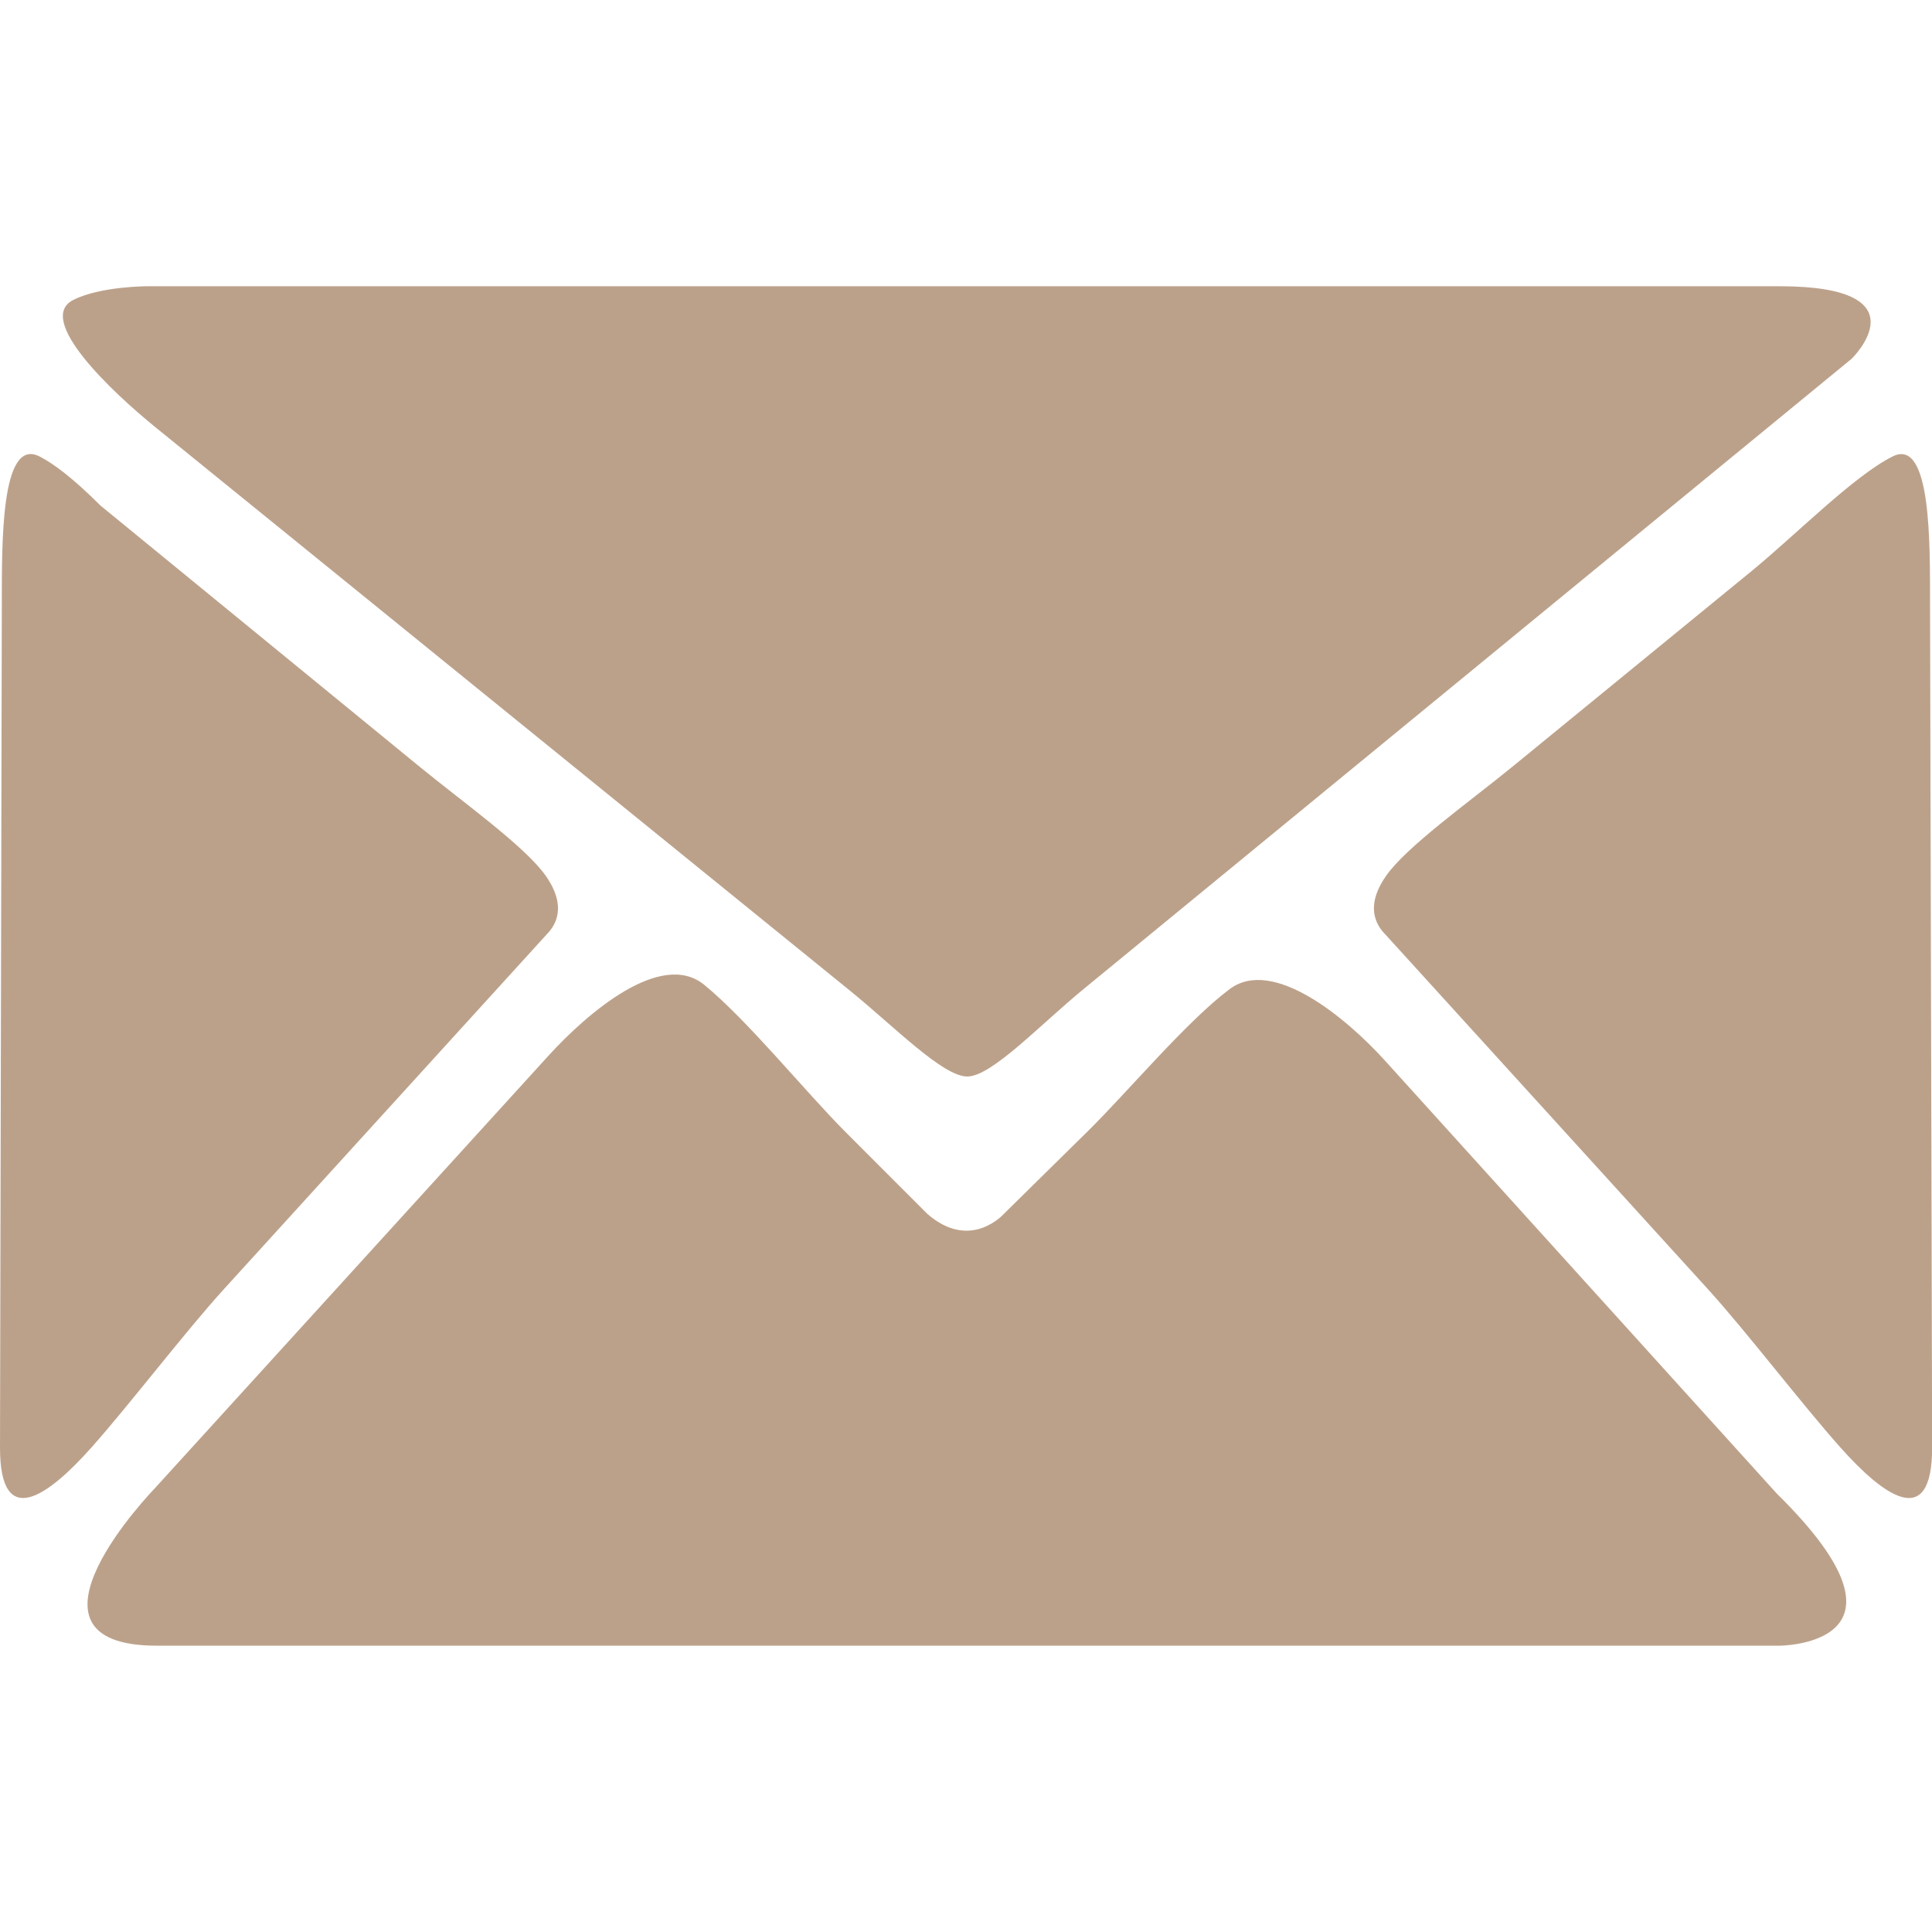<?xml version="1.0" encoding="utf-8"?>
<!-- Generator: Adobe Illustrator 25.2.1, SVG Export Plug-In . SVG Version: 6.00 Build 0)  -->
<svg version="1.1" id="Capa_1" xmlns="http://www.w3.org/2000/svg" xmlns:xlink="http://www.w3.org/1999/xlink" x="0px" y="0px"
	 viewBox="0 0 305.62 305.62" style="enable-background:new 0 0 305.62 305.62;" xml:space="preserve">
<style type="text/css">
	.st0{fill:#BCA18A;}
</style>
<g>
	<path class="st0" d="M24.82,260.33c-24.46,0-0.4-24.82-0.4-24.82l62.36-68.53c6.07-6.66,17.77-16.78,24.61-11.2
		c6.84,5.58,15.98,16.89,22.34,23.27l12.9,12.91c6.91,6.12,12.23,0,12.23,0l13.2-13c6.42-6.33,15.61-17.36,22.46-22.5
		s18.51,4.63,24.56,11.31l61.99,68.5c24.47,24.06,0.4,24.06,0.4,24.06L24.82,260.33L24.82,260.33z M35.4,203.95
		c-6.07,6.67-14.92,18.26-20.91,25C7.73,236.55,0,242.32,0,229.01l0.29-133.7c0.02-9.01-0.23-26.2,5.93-23.12
		c2.29,1.15,5.42,3.54,9.68,7.79l50.46,41.29c6.97,5.71,16.8,12.69,20.02,17.34c2.03,2.93,2.96,6.34,0.02,9.29L35.4,203.95z
		 M171.42,156.45c-6.97,5.72-14.54,13.83-18.41,13.84c-3.87,0.01-11.58-7.92-18.58-13.6L24.63,67.62c-7-5.67-19.06-17.1-13.06-20.16
		c4.33-2.21,11.89-2.18,11.89-2.18h258.03c23.23,0,11.42,11.47,11.42,11.47L171.42,156.45z M291.11,228.95
		c-6-6.73-14.86-18.33-20.92-25l-50.97-56.05c-2.95-2.95-2.03-6.36,0-9.29c3.21-4.65,13.05-11.63,20.03-17.33l37.85-30.96
		c6.97-5.71,16.14-15.04,22.3-18.12s5.89,14.11,5.91,23.12l0.33,133.7C305.62,242.32,297.88,236.55,291.11,228.95z"/>
</g>
</svg>
